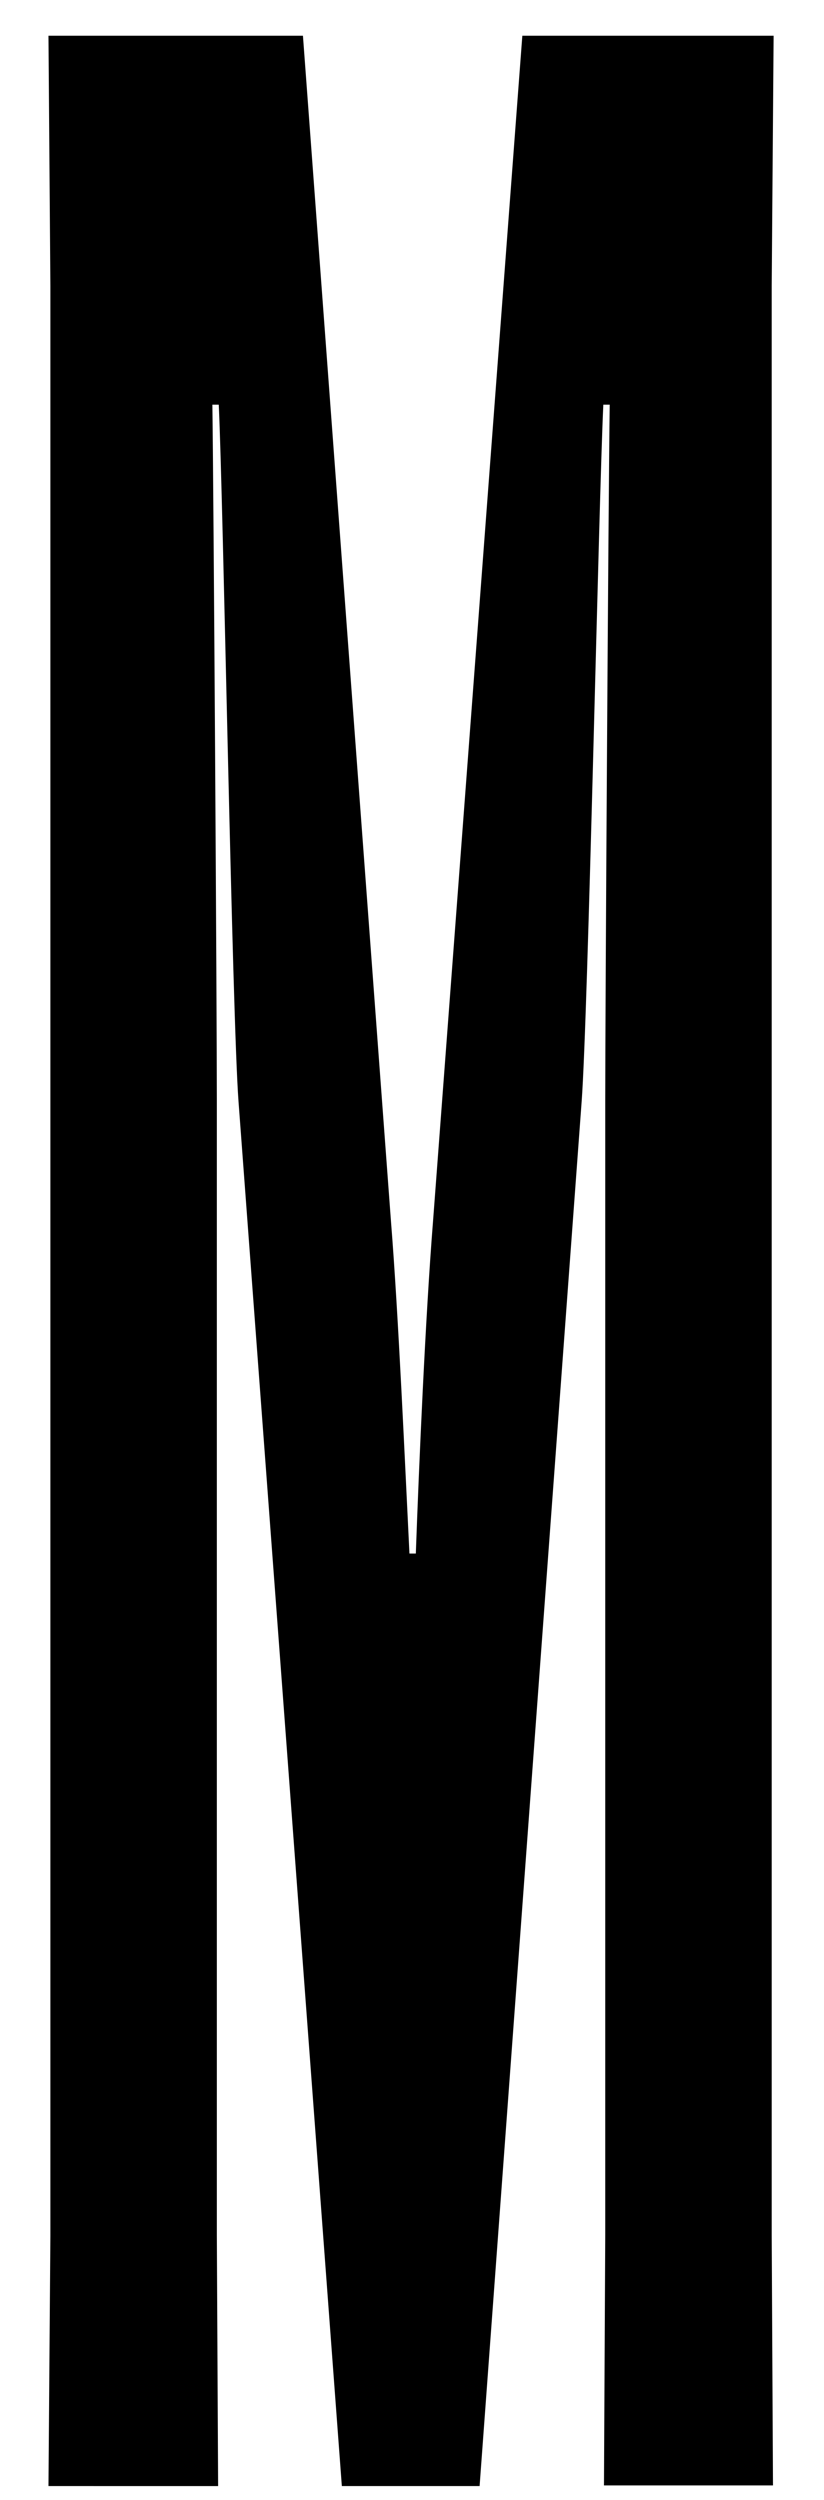 <?xml version="1.0" encoding="utf-8"?>
<!-- Generator: Adobe Illustrator 27.5.0, SVG Export Plug-In . SVG Version: 6.00 Build 0)  -->
<svg version="1.1" id="Layer_1" xmlns="http://www.w3.org/2000/svg" xmlns:xlink="http://www.w3.org/1999/xlink" x="0px" y="0px"
	 viewBox="0 0 129.2 391.7" style="enable-background:new 0 0 129.2 391.7;" xml:space="preserve">
<g>
	<path d="M7.9,350.3V44.8L7.6,5.6h39.9l13.8,185.7c1.2,15,2.2,38.1,2.9,52.1h1c0.5-14,1.5-37,2.7-52.1l14-185.7h39.4L121,44.8v305.4
		l0.2,39.2H94.7l0.2-39.2V172.6c0-15,0.5-94.7,0.7-109.2h-1c-0.7,14.5-2.4,95.8-3.4,109.2l-16,216.9H53.6L37.4,172.6
		c-1-13.4-2.4-94.7-3.1-109.2h-1c0.2,14.5,0.7,94.2,0.7,109.2v177.7l0.2,39.2H7.6L7.9,350.3z"/>
</g>
</svg>
